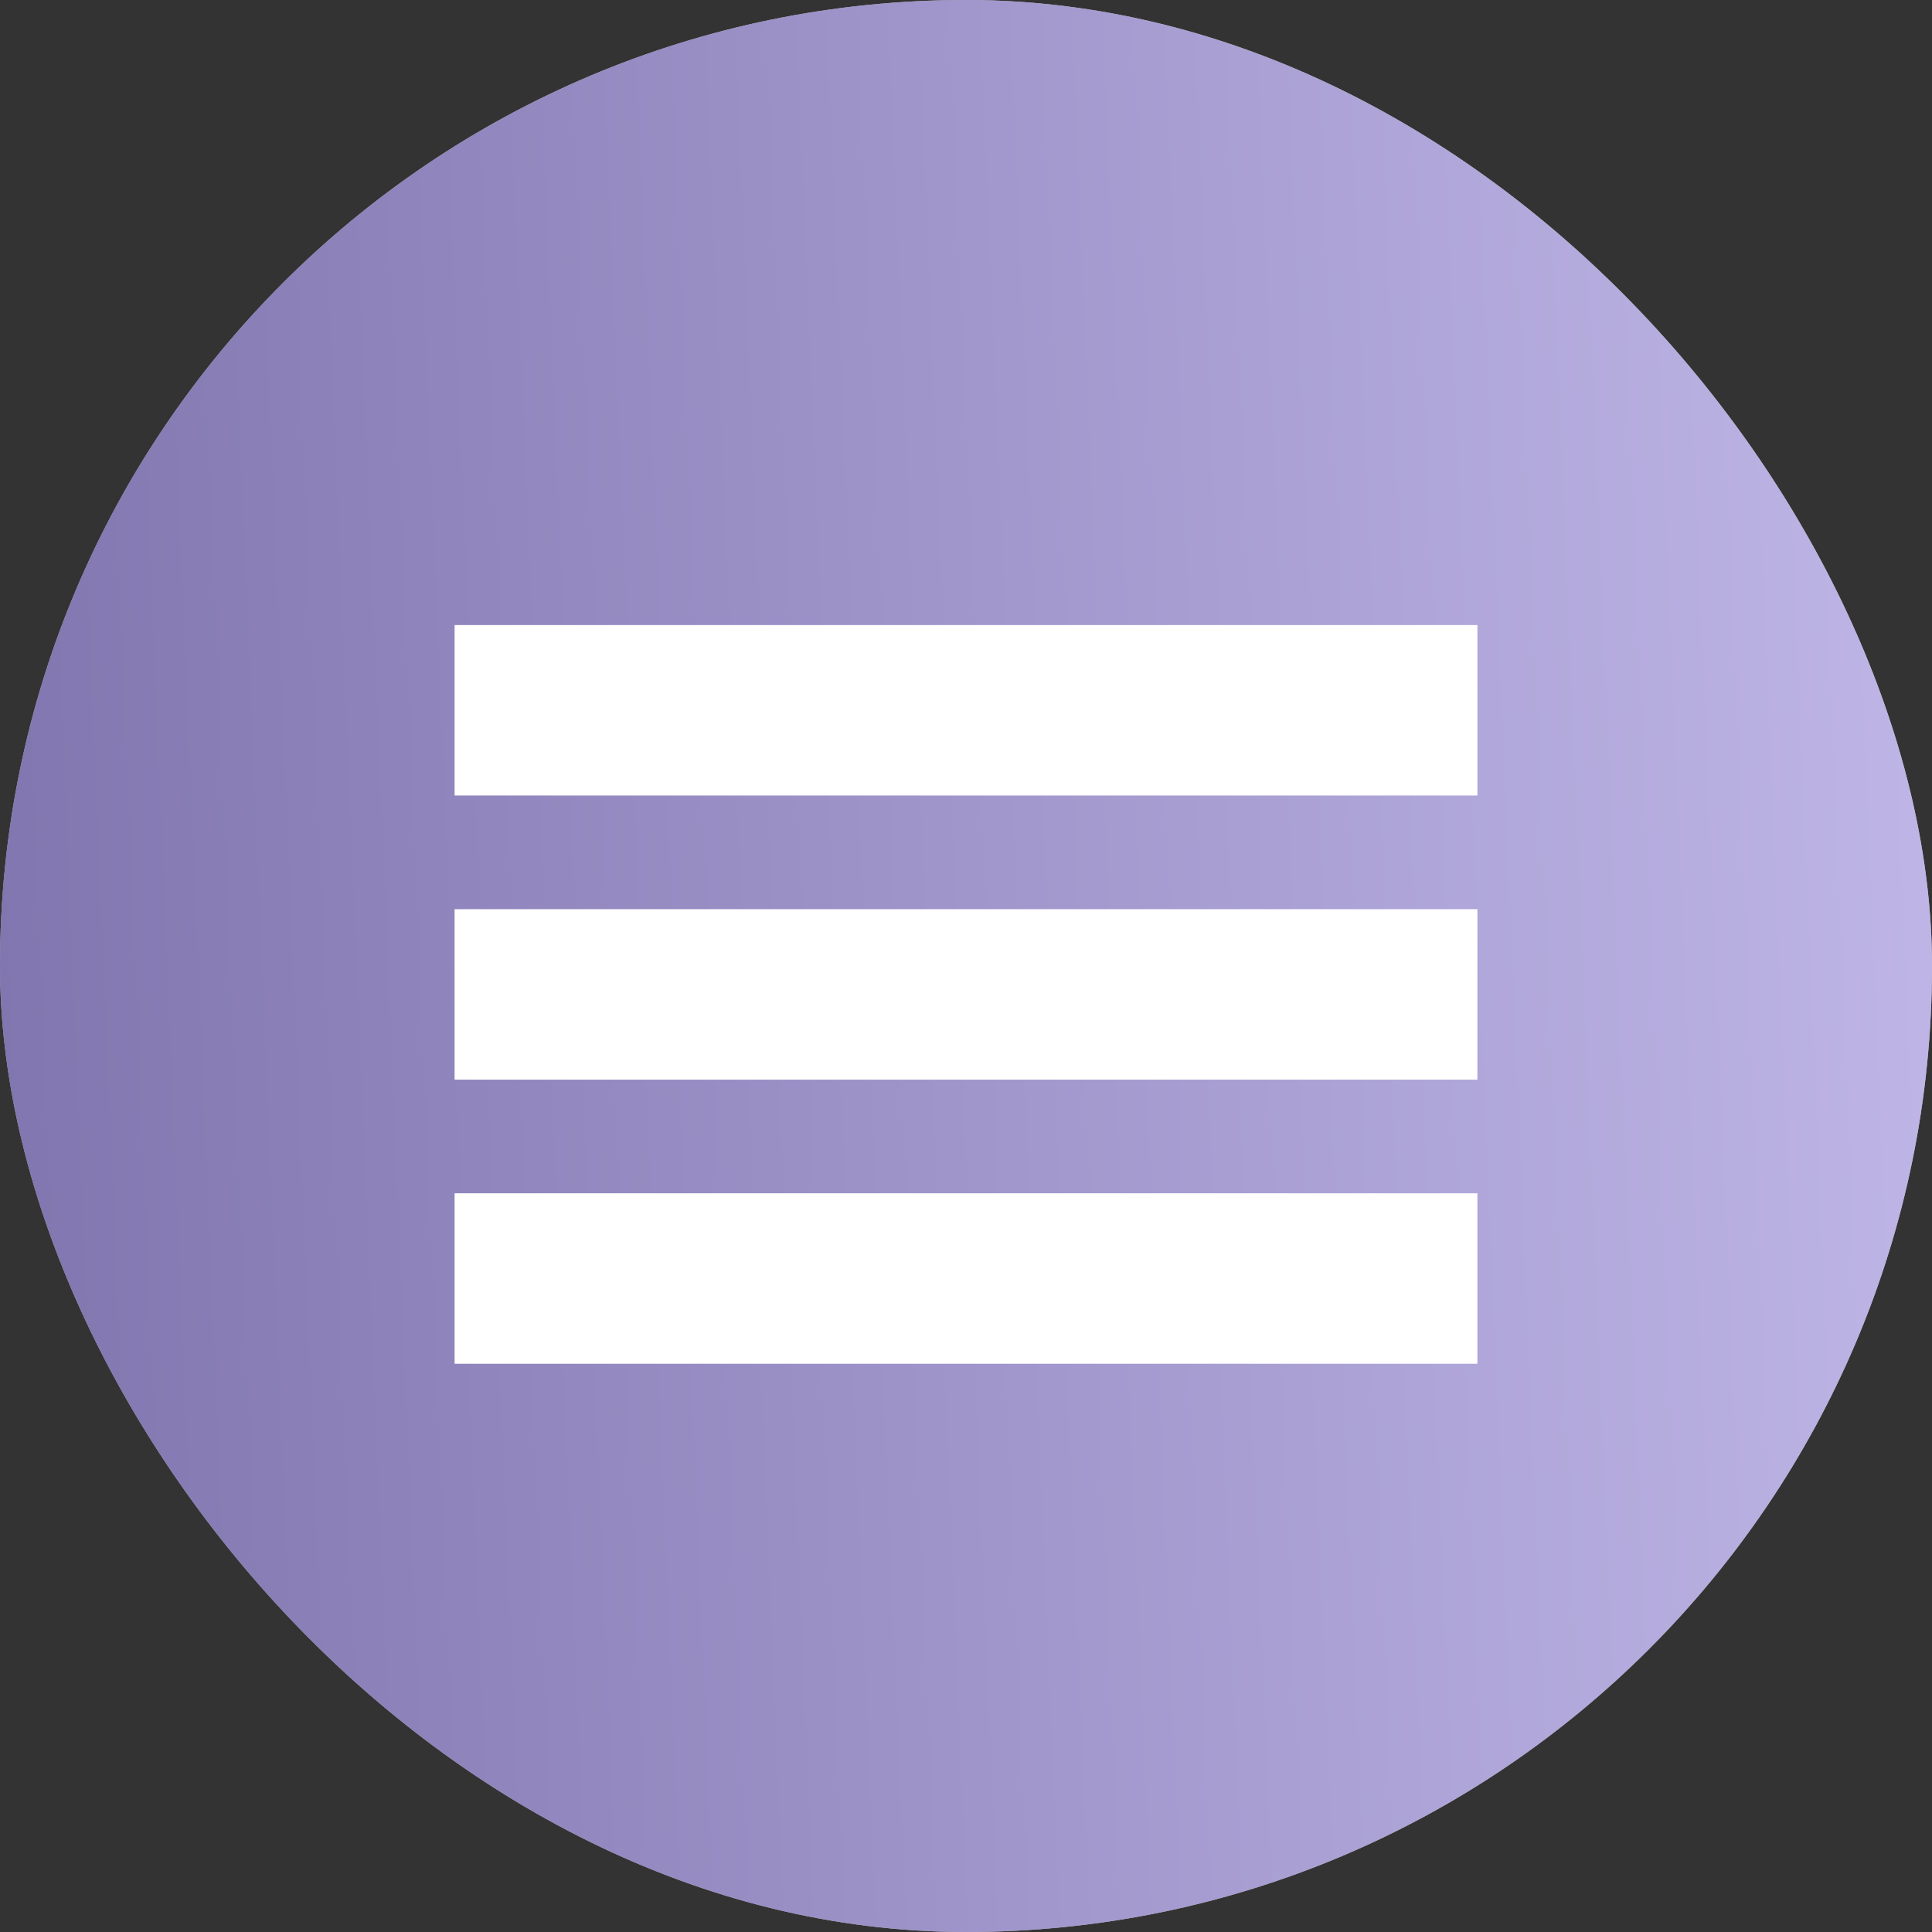 <?xml version="1.0" encoding="UTF-8"?> <svg xmlns="http://www.w3.org/2000/svg" width="34" height="34" viewBox="0 0 34 34" fill="none"><rect x="0" y="0" width="34" height="34" fill="#333333" stroke="none"/><rect width="34" height="34" rx="17" fill="#D9D9D9"></rect><rect width="34" height="34" rx="17" fill="black" fill-opacity="0.2"></rect><rect width="34" height="34" rx="17" fill="url(#paint0_linear_2618_51)"></rect><line x1="8" y1="12.5" x2="26" y2="12.5" stroke="white" stroke-width="3"></line><line x1="8" y1="17.5" x2="26" y2="17.5" stroke="white" stroke-width="3"></line><line x1="8" y1="22.5" x2="26" y2="22.5" stroke="white" stroke-width="3"></line><defs><linearGradient id="paint0_linear_2618_51" x1="34.971" y1="18.214" x2="7.90978e-07" y2="19.671" gradientUnits="userSpaceOnUse"><stop stop-color="#C0B7E8"></stop><stop offset="1" stop-color="#8176AF"></stop></linearGradient></defs></svg> 